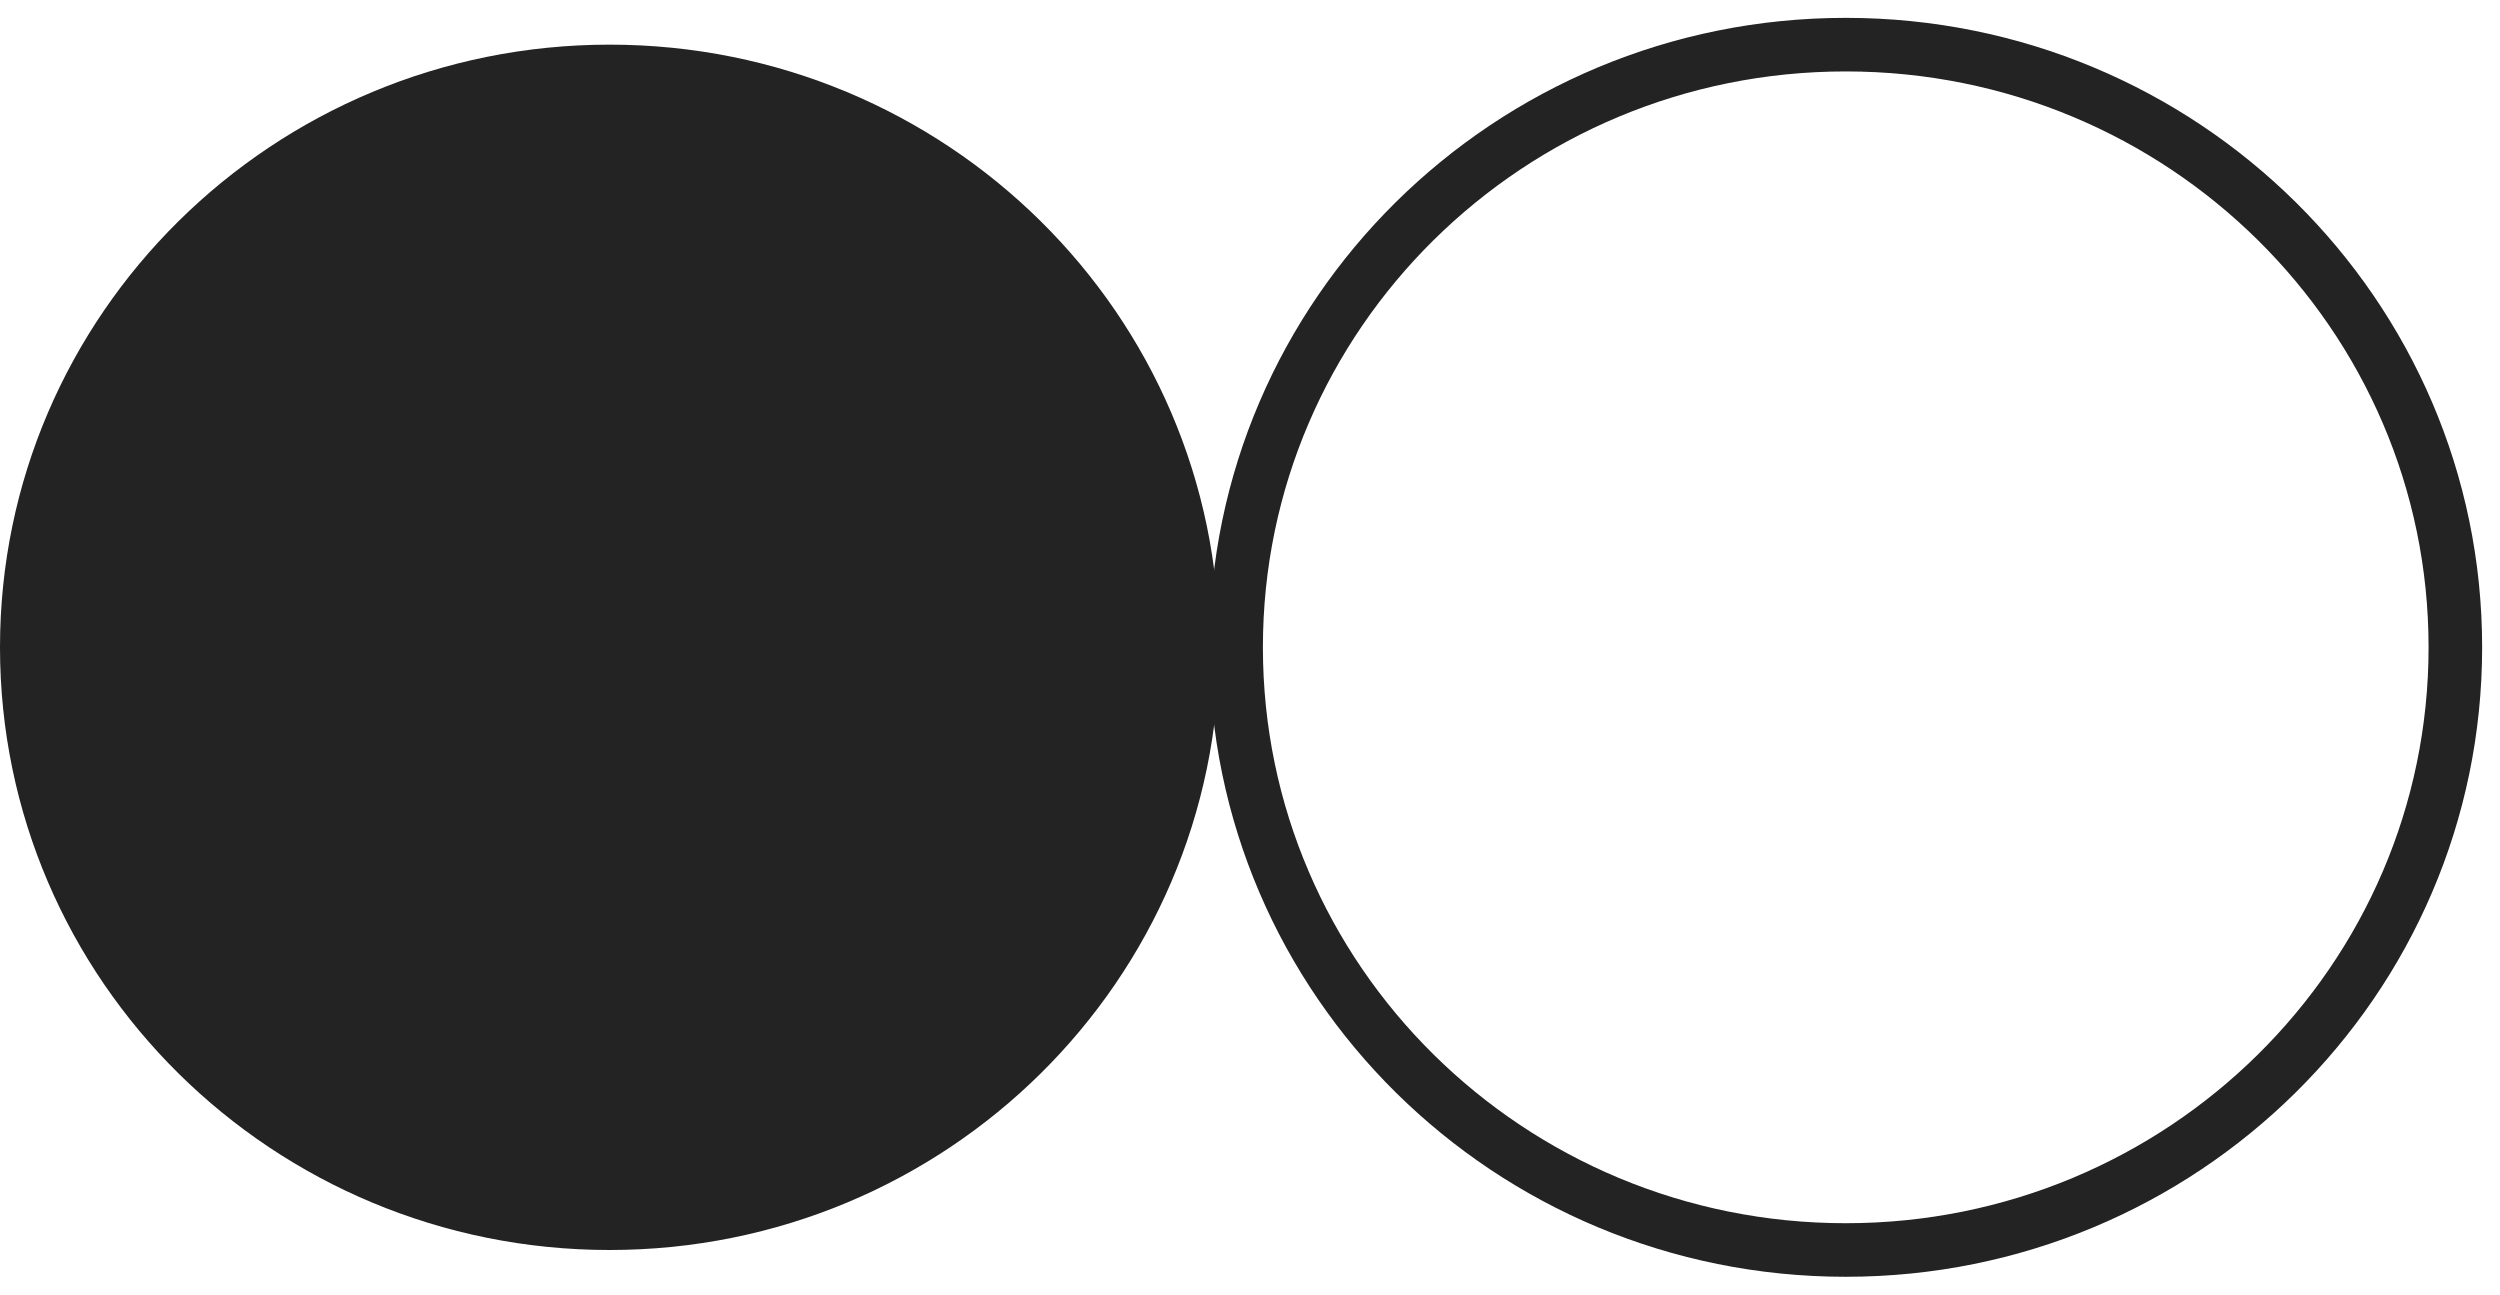 <?xml version="1.0" encoding="UTF-8"?>
<svg xmlns="http://www.w3.org/2000/svg" width="56" height="29" viewBox="0 0 56 29" fill="none">
  <path d="M13.655 28C21.197 28 27.31 21.956 27.31 14.5C27.31 7.044 21.197 1 13.655 1C6.114 1 0 7.044 0 14.5C0 21.956 6.114 28 13.655 28Z" fill="#232323"></path>
  <path d="M41.345 28C48.886 28 55 21.956 55 14.5C55 7.044 48.886 1 41.345 1C33.803 1 27.689 7.044 27.689 14.5C27.689 21.956 33.803 28 41.345 28Z" stroke="#232323" stroke-width="1.2" stroke-miterlimit="10"></path>
</svg>
